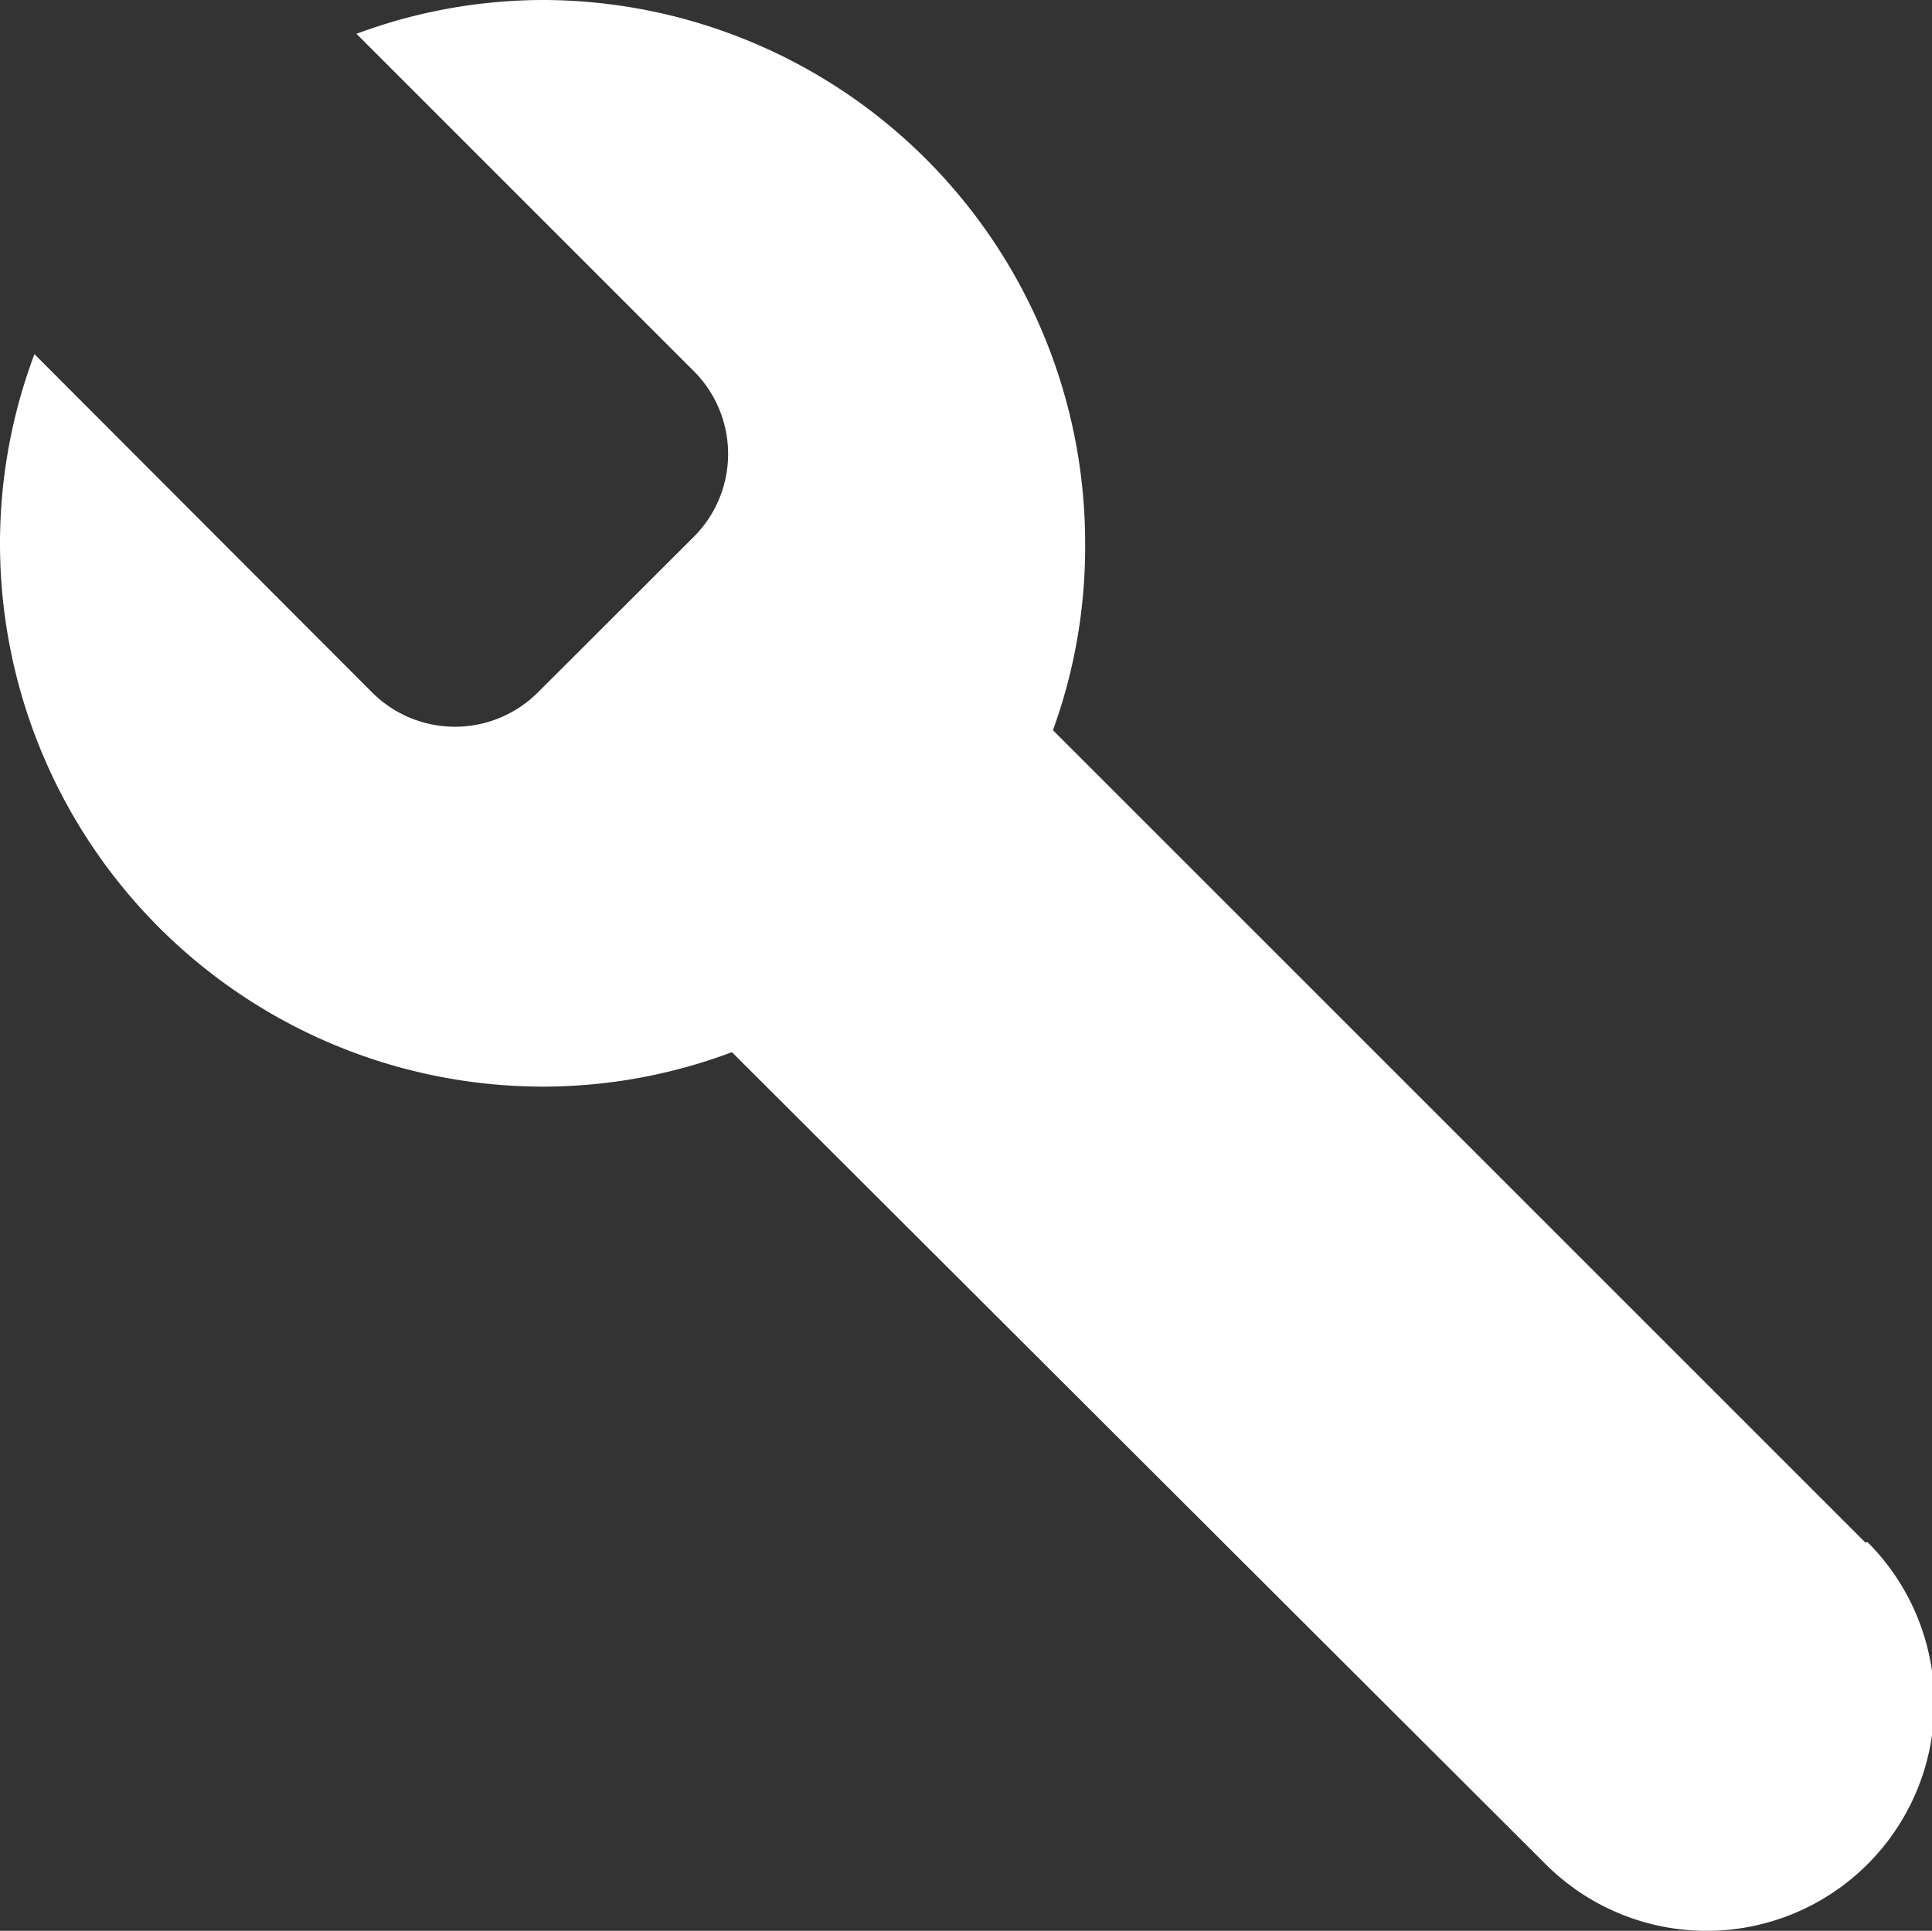 <?xml version="1.0" encoding="UTF-8"?> <svg xmlns="http://www.w3.org/2000/svg" viewBox="0 0 60 59.97"><rect x="0" y="0" width="60" height="59.97" fill="#333333" stroke="none"/><defs><style>.cls-1{fill:#fff;}</style></defs><g id="Layer_2" data-name="Layer 2"><g id="Layer_1-2" data-name="Layer 1"><path class="cls-1" d="M57.93,47.91,32.7,22.68a16.67,16.67,0,0,0,1-5.8A16.87,16.87,0,0,0,16.88,0a16.68,16.68,0,0,0-5.81,1.05L21.54,11.52a3.64,3.64,0,0,1,0,5.16L16.71,21.5a3.64,3.64,0,0,1-5.16,0L1.07,11A16.7,16.7,0,0,0,0,16.88,16.87,16.87,0,0,0,16.88,33.75a16.69,16.69,0,0,0,5.85-1.07L48,57.9a7.06,7.06,0,0,0,10-10Z"></path></g></g></svg> 